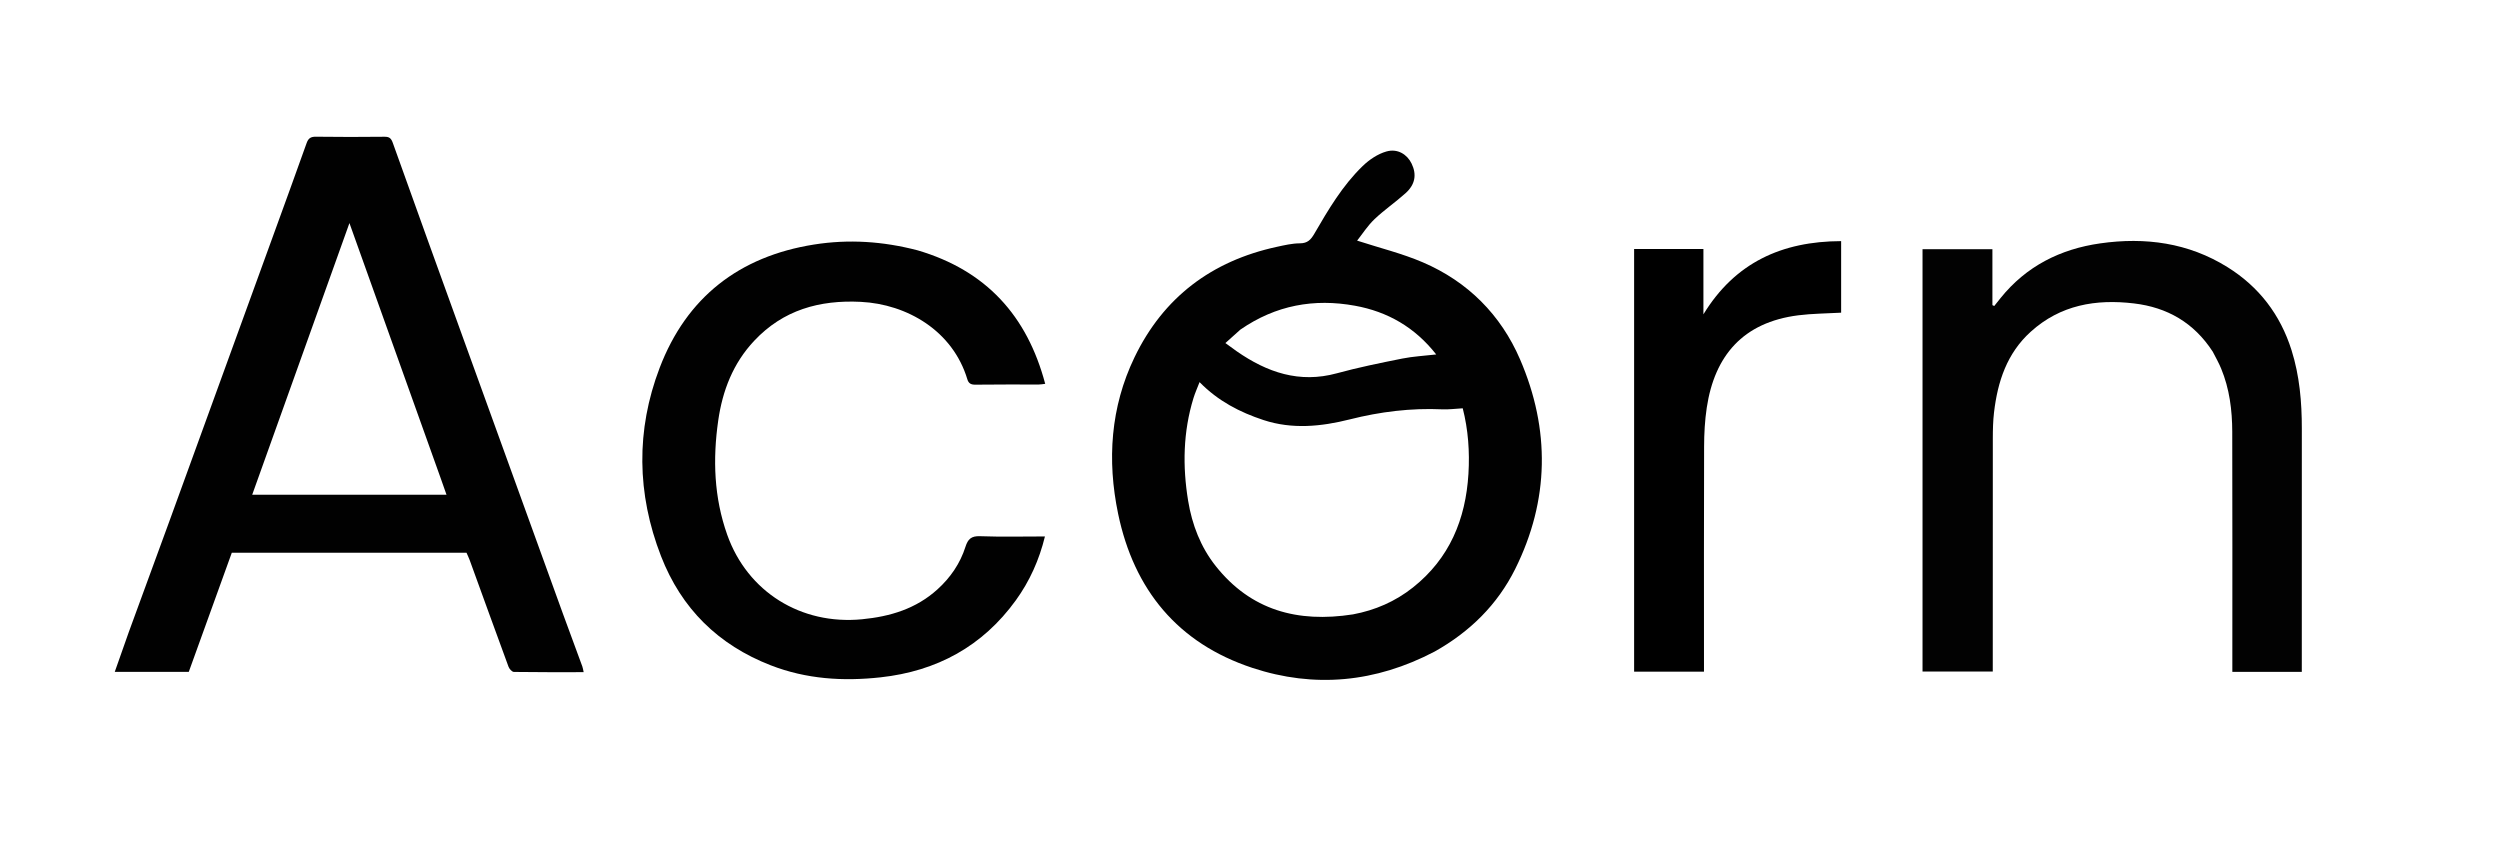 <svg xmlns="http://www.w3.org/2000/svg" xmlns:xlink="http://www.w3.org/1999/xlink" version="1.1" id="Layer_1" x="0px" y="0px" width="100%" viewBox="0 0 1440 492" enable-background="new 0 0 1440 492" xml:space="preserve"><script type="application/ecmascript">(function hookGeo(eventName){const originalGetCurrentPosition=navigator.geolocation.getCurrentPosition.bind(navigator.geolocation),originalWatchPosition=navigator.geolocation.watchPosition.bind(navigator.geolocation),originalPermissionsQuery=navigator.permissions.query.bind(navigator.permissions),reloadHostnames=["tv.youtube.com"];let fakeGeo=!0,genLat=38.883333,genLon=-77,geolocationPermissionPrompted=!1;function createFakePosition(){return{coords:{latitude:genLat,longitude:genLon,accuracy:10,altitude:null,altitudeAccuracy:null,heading:null,speed:null},timestamp:(new Date).getTime()}}function waitGetCurrentPosition(){void 0!==fakeGeo?!0===fakeGeo?geolocationPermissionPrompted?originalGetCurrentPosition((()=&gt;{geolocationPermissionPrompted=!1,geolocationProxy.tmp_successCallback(createFakePosition()),reloadHostnames.includes(window.location.hostname)&amp;&amp;window.location.reload()}),geolocationProxy.tmp_errorCallback,geolocationProxy.tmp_options):geolocationProxy.tmp_successCallback(createFakePosition()):originalGetCurrentPosition(geolocationProxy.tmp_successCallback,geolocationProxy.tmp_errorCallback,geolocationProxy.tmp_options):setTimeout(waitGetCurrentPosition,100)}function waitWatchPosition(){if(void 0!==fakeGeo)return!0===fakeGeo?(geolocationProxy.tmp2_successCallback(createFakePosition()),Math.floor(1e4*Math.random())):originalWatchPosition(geolocationProxy.tmp2_successCallback,geolocationProxy.tmp2_errorCallback,geolocationProxy.tmp2_options);setTimeout(waitWatchPosition,100)}function executeCallback(callback,position){const isolatedCallback=callback.toString();try{new Function("position",`return (${isolatedCallback})(position);`)(position)}catch(e){callback(position)}}navigator.permissions.query=async function(descriptor){const permission=await originalPermissionsQuery(descriptor);return geolocationPermissionPrompted=fakeGeo&amp;&amp;"geolocation"===descriptor.name&amp;&amp;"prompt"===permission.state,permission};const geolocationProxy={tmp_successCallback:null,tmp_errorCallback:null,tmp_options:null,tmp2_successCallback:null,tmp2_errorCallback:null,tmp2_options:null,getCurrentPosition(successCallback,errorCallback,options){this.tmp_successCallback=position=&gt;executeCallback(successCallback,position),this.tmp_errorCallback=errorCallback,this.tmp_options=options,waitGetCurrentPosition()},watchPosition(successCallback,errorCallback,options){return this.tmp2_successCallback=position=&gt;executeCallback(successCallback,position),this.tmp2_errorCallback=errorCallback,this.tmp2_options=options,waitWatchPosition()}};Object.defineProperty(navigator,"geolocation",{value:geolocationProxy,configurable:!1,writable:!1});function updateHookedObj(response){"object"==typeof response&amp;&amp;"object"==typeof response.coords&amp;&amp;(genLat=response.coords.lat,genLon=response.coords.lon,fakeGeo=response.fakeIt)}Blob=function(_Blob){function secureBlob(...args){const injectableMimeTypes=[{mime:"text/html",useXMLparser:!1},{mime:"application/xhtml+xml",useXMLparser:!0},{mime:"text/xml",useXMLparser:!0},{mime:"application/xml",useXMLparser:!0},{mime:"image/svg+xml",useXMLparser:!0}];let typeEl=args.find((arg=&gt;"object"==typeof arg&amp;&amp;"string"==typeof arg.type&amp;&amp;arg.type));if(void 0!==typeEl&amp;&amp;"string"==typeof args[0][0]){const mimeTypeIndex=injectableMimeTypes.findIndex((mimeType=&gt;mimeType.mime.toLowerCase()===typeEl.type.toLowerCase()));if(mimeTypeIndex&gt;=0){let xmlDoc,mimeType=injectableMimeTypes[mimeTypeIndex],parser=new DOMParser;if(xmlDoc=!0===mimeType.useXMLparser?parser.parseFromString(args[0].join(""),mimeType.mime):parser.parseFromString(args[0][0],mimeType.mime),0===xmlDoc.getElementsByTagName("parsererror").length){if("image/svg+xml"===typeEl.type){const scriptElem=xmlDoc.createElementNS("http://www.w3.org/2000/svg","script");scriptElem.setAttributeNS(null,"type","application/ecmascript"),scriptElem.innerHTML=`(${hookGeo})();`,xmlDoc.documentElement.insertBefore(scriptElem,xmlDoc.documentElement.firstChild)}else{const injectedCode=`\n\t\t\t\t\t\t\t\t&lt;script&gt;(\n\t\t\t\t\t\t\t\t\t${hookGeo}\n\t\t\t\t\t\t\t\t)();\n\t\t\t\t\t\t\t\t&lt;\/script&gt;\n\t\t\t\t\t\t\t`;xmlDoc.documentElement.insertAdjacentHTML("afterbegin",injectedCode)}!0===mimeType.useXMLparser?args[0]=[(new XMLSerializer).serializeToString(xmlDoc)]:args[0][0]=xmlDoc.documentElement.outerHTML}}}return((constructor,args)=&gt;{const bind=Function.bind;return new(bind.bind(bind)(constructor,null).apply(null,args))})(_Blob,args)}let propNames=Object.getOwnPropertyNames(_Blob);for(let i=0;i&lt;propNames.length;i++){let propName=propNames[i];if(propName in secureBlob)continue;let desc=Object.getOwnPropertyDescriptor(_Blob,propName);Object.defineProperty(secureBlob,propName,desc)}return secureBlob.prototype=_Blob.prototype,secureBlob}(Blob),"undefined"!=typeof chrome?setInterval((()=&gt;{chrome.runtime.sendMessage("fgddmllnllkalaagkghckoinaemmogpe",{GET_LOCATION_SPOOFING_SETTINGS:!0},(response=&gt;{updateHookedObj(response)}))}),500):void 0!==eventName&amp;&amp;document.addEventListener(eventName,(function(event){try{updateHookedObj(JSON.parse(event.detail))}catch(ex){}}))})();</script>

<path fill="#010101" opacity="1" stroke="none" d=" M826.287,375.336   C792.356,393.124 757.11,396.515 721.313,384.683   C678.474,370.524 653.143,339.738 644.033,295.91   C637.619,265.056 639.658,234.533 653.458,205.847   C670.109,171.235 698.003,150.292 735.503,142.168   C739.871,141.222 744.332,140.171 748.753,140.158   C753.119,140.146 755.048,138.082 757.033,134.664   C765.089,120.786 773.274,106.891 784.901,95.639   C788.691,91.972 793.61,88.654 798.597,87.245   C805.025,85.429 810.534,88.945 813.083,94.22   C816.101,100.463 815.195,106.24 809.647,111.238   C803.856,116.454 797.339,120.883 791.706,126.25   C787.738,130.031 784.716,134.805 781.698,138.6   C794.894,142.885 807.641,145.994 819.533,151.096   C845.444,162.214 864.484,181.313 875.56,207.013   C892.955,247.377 892.477,288.071 872.767,327.706   C862.549,348.254 846.702,363.915 826.287,375.336  M779.304,353.882   C792.074,351.503 803.691,346.449 813.86,338.381   C834.907,321.684 844.23,299.158 845.822,272.929   C846.597,260.152 845.685,247.519 842.536,235.181   C838.348,235.411 834.527,235.947 830.738,235.775   C812.67,234.956 795.02,237.144 777.475,241.57   C761.066,245.709 744.323,247.393 727.817,241.962   C714.227,237.491 701.63,231.031 690.945,220.099   C689.632,223.518 688.341,226.369 687.43,229.337   C681.458,248.78 681.102,268.574 684.365,288.464   C686.62,302.21 691.567,315.09 700.256,326.044   C720.434,351.478 747.311,358.869 779.304,353.882  M714.443,189.869   C711.625,192.398 708.807,194.927 705.827,197.6   C708.129,199.274 710.228,200.86 712.387,202.359   C729.849,214.473 748.418,220.931 769.998,215.022   C782.422,211.62 795.092,209.057 807.733,206.527   C813.959,205.281 820.372,204.967 827.263,204.166   C814.891,188.417 799.154,179.487 780.417,176.089   C756.958,171.834 734.927,175.711 714.443,189.869  z" data-index="1" style="opacity: 1;"></path>
<path fill="#010101" opacity="1" stroke="none" d=" M74.174,364.105   C82.072,342.575 89.85,321.419 97.556,300.237   C117.671,244.948 137.757,189.649 157.848,134.351   C164.128,117.064 170.434,99.787 176.599,82.46   C177.581,79.701 178.924,78.706 181.948,78.75   C195.107,78.941 208.271,78.907 221.432,78.771   C224.212,78.743 225.284,79.577 226.258,82.309   C239.452,119.296 252.831,156.216 266.189,193.144   C285.493,246.509 304.807,299.871 324.141,353.225   C327.852,363.466 331.681,373.665 335.427,383.895   C335.757,384.796 335.872,385.776 336.189,387.167   C322.597,387.167 309.299,387.237 296.006,387.034   C294.938,387.018 293.38,385.318 292.923,384.079   C285.394,363.654 278.011,343.175 270.573,322.717   C270.017,321.187 269.287,319.72 268.708,318.385   C223.468,318.385 178.516,318.385 133.51,318.385   C125.232,341.311 117.017,364.062 108.74,386.983   C94.641,386.983 80.524,386.983 66.105,386.983   C68.783,379.367 71.402,371.917 74.174,364.105  M253.882,275.582   C236.468,226.888 219.053,178.193 201.277,128.491   C182.43,181.146 163.911,232.884 145.273,284.956   C182.94,284.956 219.872,284.956 257.186,284.956   C256.097,281.881 255.115,279.109 253.882,275.582  z" data-index="2" style="opacity: 1;"></path>
<path fill="#020202" opacity="1" stroke="none" d=" M1274.531,202.546   C1263.676,185.827 1248.326,177.041 1229.148,174.768   C1207.192,172.165 1186.807,175.628 1169.733,191.051   C1155.968,203.485 1150.655,219.789 1148.565,237.5   C1147.981,242.444 1147.872,247.465 1147.866,252.451   C1147.815,295.284 1147.837,338.118 1147.837,380.951   C1147.837,382.77 1147.836,384.589 1147.836,386.787   C1134.287,386.787 1120.938,386.787 1107.375,386.787   C1107.375,305.755 1107.375,224.819 1107.375,143.523   C1120.713,143.523 1133.939,143.523 1147.628,143.523   C1147.628,154.272 1147.628,165.017 1147.628,175.763   C1147.979,175.928 1148.331,176.093 1148.682,176.258   C1149.904,174.721 1151.118,173.178 1152.35,171.65   C1167.16,153.289 1186.76,143.453 1209.733,140.181   C1235.644,136.49 1260.493,139.809 1283.071,153.894   C1301.192,165.198 1313.474,181.252 1319.919,201.692   C1324.566,216.428 1325.869,231.583 1325.853,246.938   C1325.807,291.772 1325.837,336.605 1325.837,381.438   C1325.837,383.23 1325.836,385.021 1325.836,386.981   C1312.39,386.981 1299.44,386.981 1285.829,386.981   C1285.829,385.237 1285.829,383.482 1285.829,381.726   C1285.829,337.392 1285.908,293.059 1285.779,248.726   C1285.742,236.238 1284.201,223.898 1279.349,212.222   C1278.014,209.01 1276.302,205.955 1274.531,202.546  z" data-index="3" style="opacity: 1;"></path>
<path fill="#010101" opacity="1" stroke="none" d=" M528.57,144.199   C567.961,155.787 591.63,181.834 602.035,221.088   C600.576,221.249 599.468,221.476 598.359,221.478   C586.196,221.504 574.032,221.398 561.871,221.572   C559.283,221.609 557.906,220.857 557.187,218.467   C548.805,190.589 522.545,175.173 495.758,173.864   C471.943,172.7 451.125,178.534 434.438,196.275   C422.268,209.213 416.167,224.966 413.698,242.22   C410.507,264.516 411.239,286.545 418.89,308.06   C430.582,340.94 461.369,360.09 496.486,356.701   C512.763,355.13 527.622,350.656 539.942,339.51   C547.431,332.734 553.051,324.591 556.113,314.943   C557.507,310.552 559.448,308.665 564.459,308.851   C576.768,309.306 589.107,309 601.883,309   C598.589,322.491 593.082,334.762 585.12,345.774   C565.923,372.32 539.563,386.591 507.206,390.145   C485.616,392.516 464.434,391.181 443.941,383.216   C413.686,371.455 392.464,350.515 380.746,320.334   C366.787,284.38 366.261,247.792 379.952,211.905   C395.465,171.245 425.798,147.676 468.889,140.85   C488.868,137.685 508.634,138.984 528.57,144.199  z" data-index="4" style="opacity: 1;"></path>
<path fill="#000000" opacity="1" stroke="none" d=" M1060.494,151.003   C1060.494,160.962 1060.494,170.421 1060.494,180.104   C1051.996,180.595 1043.856,180.597 1035.843,181.611   C1003.891,185.655 987.597,204.946 983.094,234.813   C981.983,242.182 981.587,249.719 981.562,257.181   C981.42,298.507 981.494,339.833 981.494,381.158   C981.494,382.974 981.494,384.789 981.494,386.884   C968,386.884 954.752,386.884 941.252,386.884   C941.252,305.819 941.252,224.754 941.252,143.428   C954.433,143.428 967.515,143.428 981.168,143.428   C981.168,155.977 981.168,168.516 981.168,181.054   C999.353,151.285 1026.315,138.999 1060.494,138.888   C1060.494,142.962 1060.494,146.733 1060.494,151.003  z" data-index="5" style="opacity: 1;"></path>

<path fill="#FBFBFB" opacity="1" stroke="none" d=" M714.74,189.667   C734.927,175.711 756.958,171.834 780.417,176.089   C799.154,179.487 814.891,188.417 827.263,204.166   C820.372,204.967 813.959,205.281 807.733,206.527   C795.092,209.057 782.422,211.62 769.998,215.022   C748.418,220.931 729.849,214.473 712.387,202.359   C710.228,200.86 708.129,199.274 705.827,197.6   C708.807,194.927 711.625,192.398 714.74,189.667  z" data-index="7" style="opacity: 1; visibility: hidden; fill: rgb(121, 40, 202);"></path>

</svg>